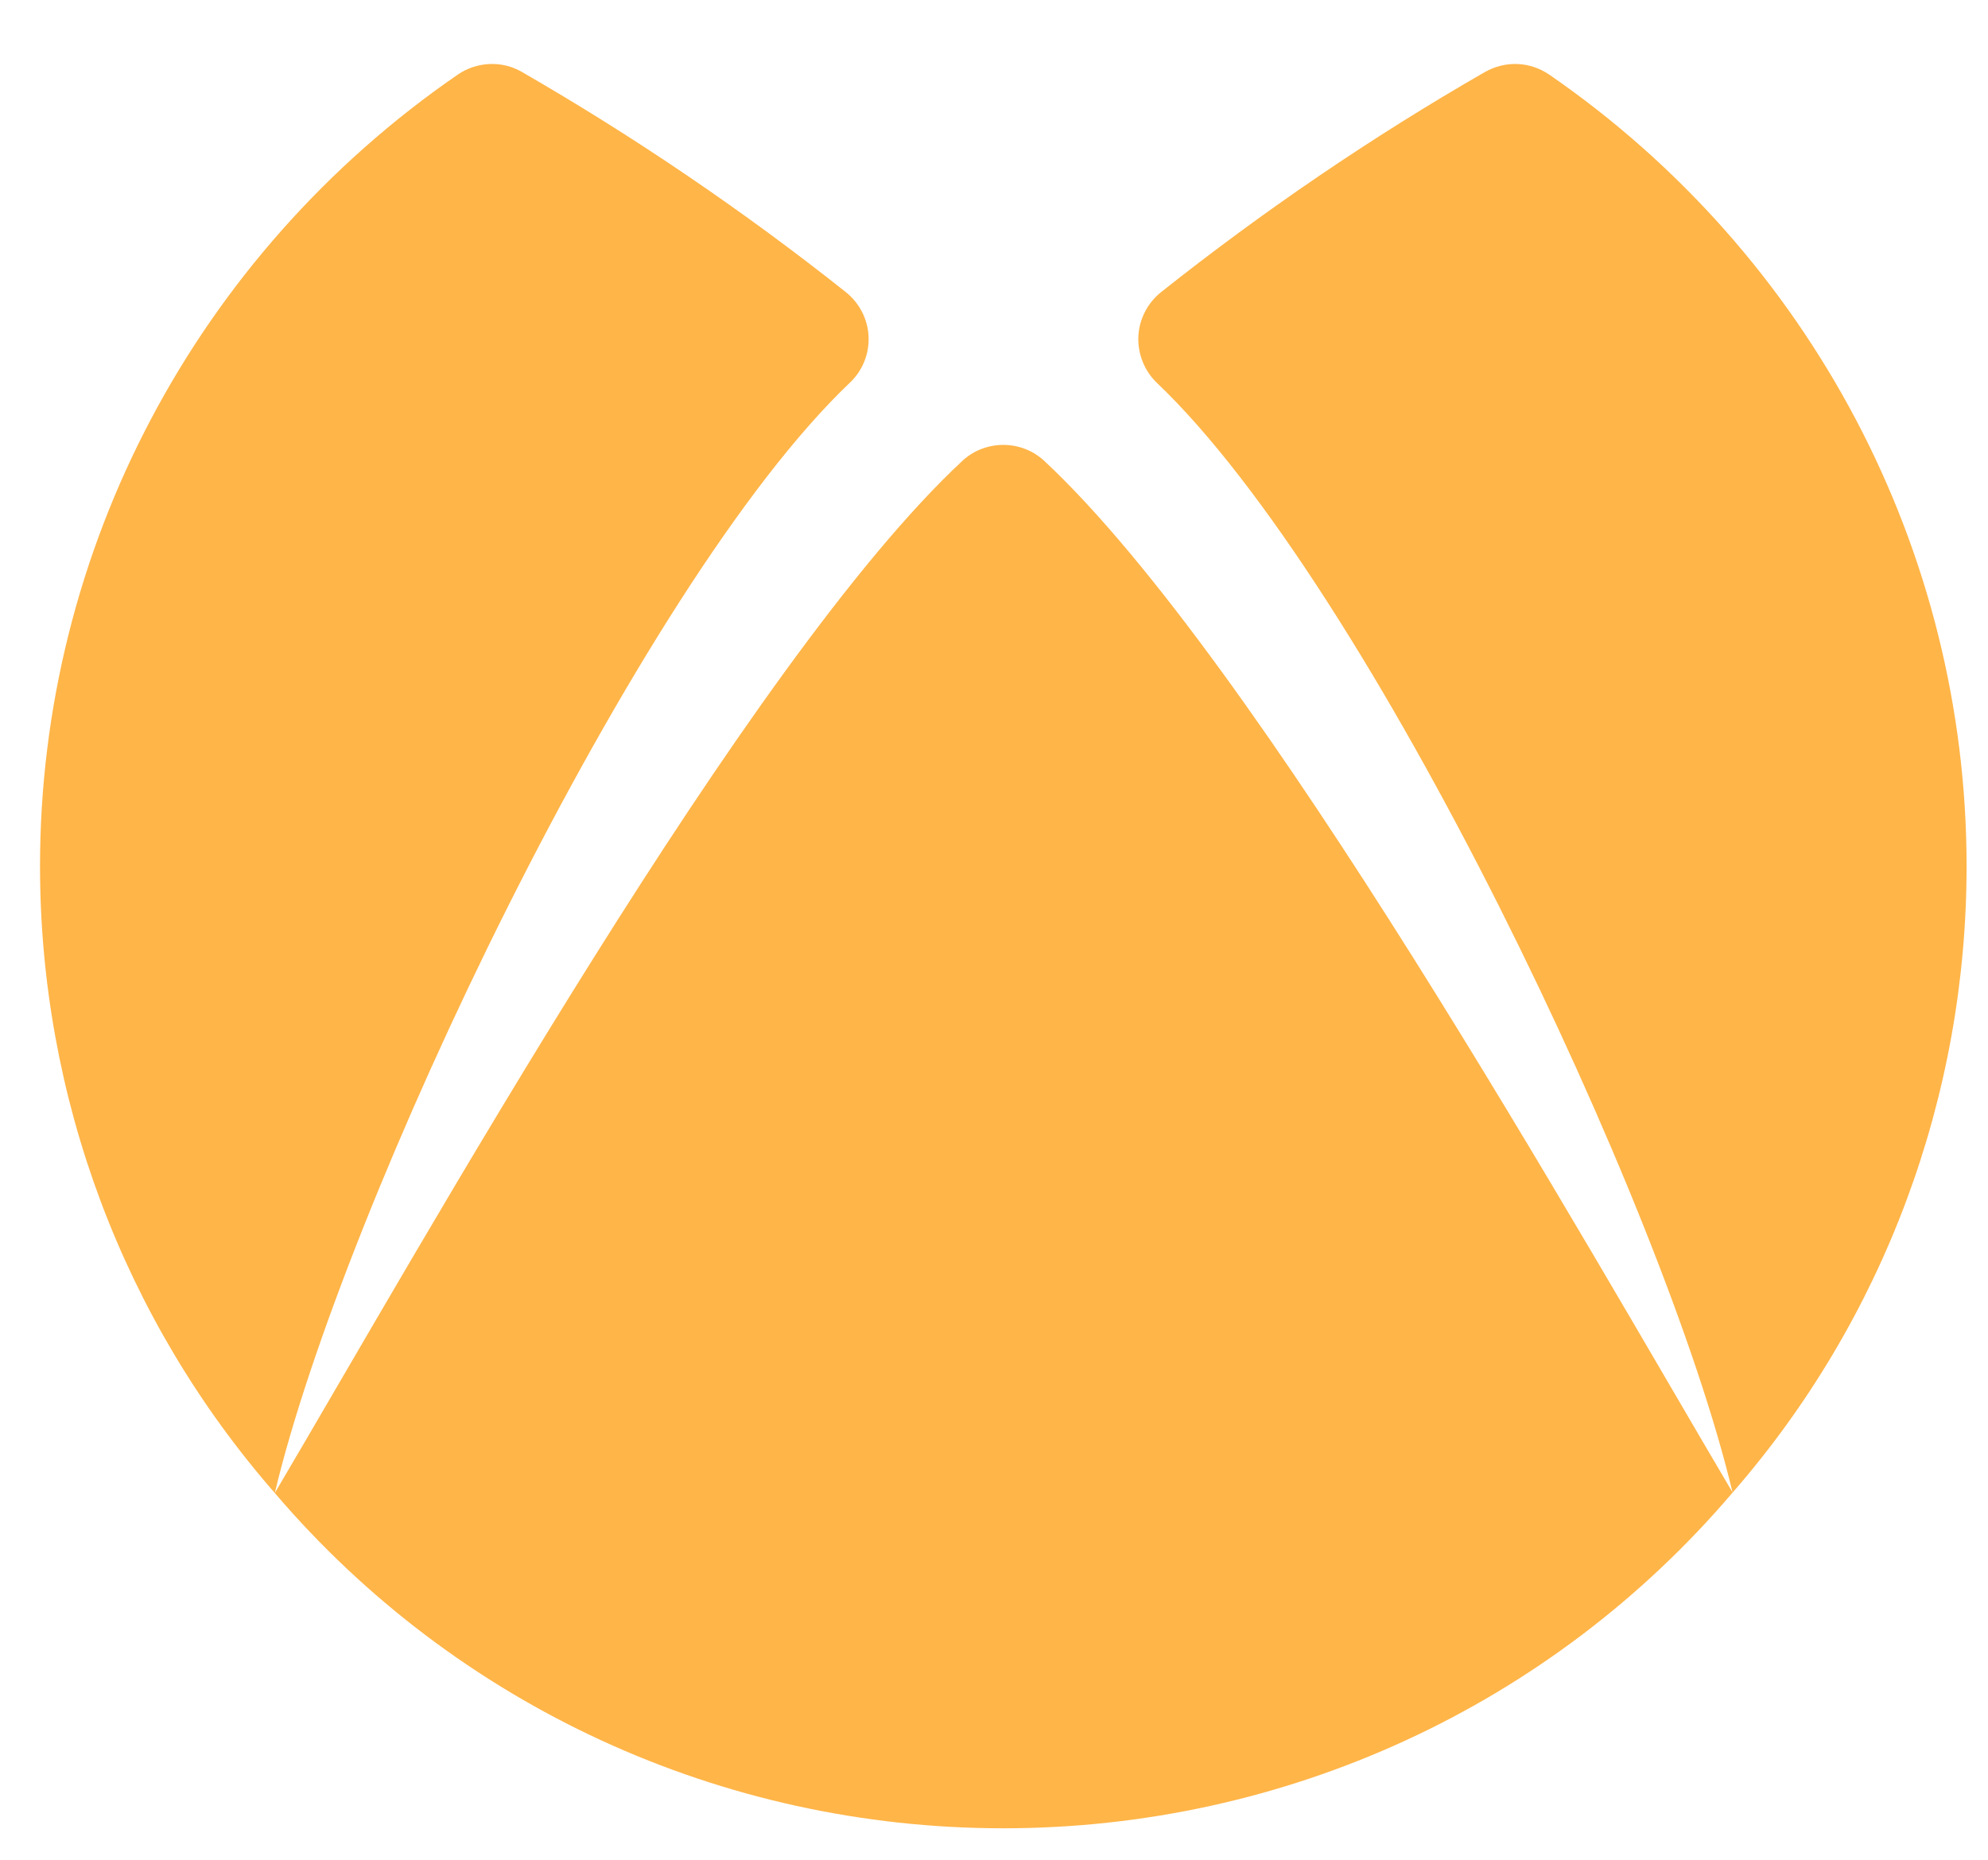 <svg width="31" height="29" viewBox="0 0 31 29" fill="none" xmlns="http://www.w3.org/2000/svg">
<path d="M24.159 1.164C23.859 0.959 23.478 0.941 23.155 1.123C21.401 2.131 19.705 3.285 18.103 4.557C17.892 4.727 17.763 4.979 17.751 5.249C17.74 5.518 17.845 5.782 18.039 5.969C21.36 9.128 25.96 18.816 27.016 23.27C24.728 19.402 19.623 10.3 16.285 7.188C15.927 6.854 15.363 6.854 15.005 7.188C11.661 10.3 6.574 19.407 4.285 23.281C5.342 18.827 9.93 9.128 13.251 5.969C13.45 5.782 13.556 5.518 13.544 5.249C13.533 4.979 13.403 4.727 13.192 4.557C11.59 3.285 9.889 2.131 8.14 1.123C7.829 0.941 7.436 0.959 7.137 1.164C3.059 3.971 0.624 8.583 0.624 13.506C0.624 17.104 1.921 20.574 4.285 23.281C7.114 26.598 11.25 28.509 15.645 28.509C20.04 28.509 24.182 26.604 27.016 23.276C29.369 20.58 30.666 17.11 30.666 13.506C30.666 8.583 28.231 3.971 24.159 1.164Z" fill="#FFB548"/>
</svg>
